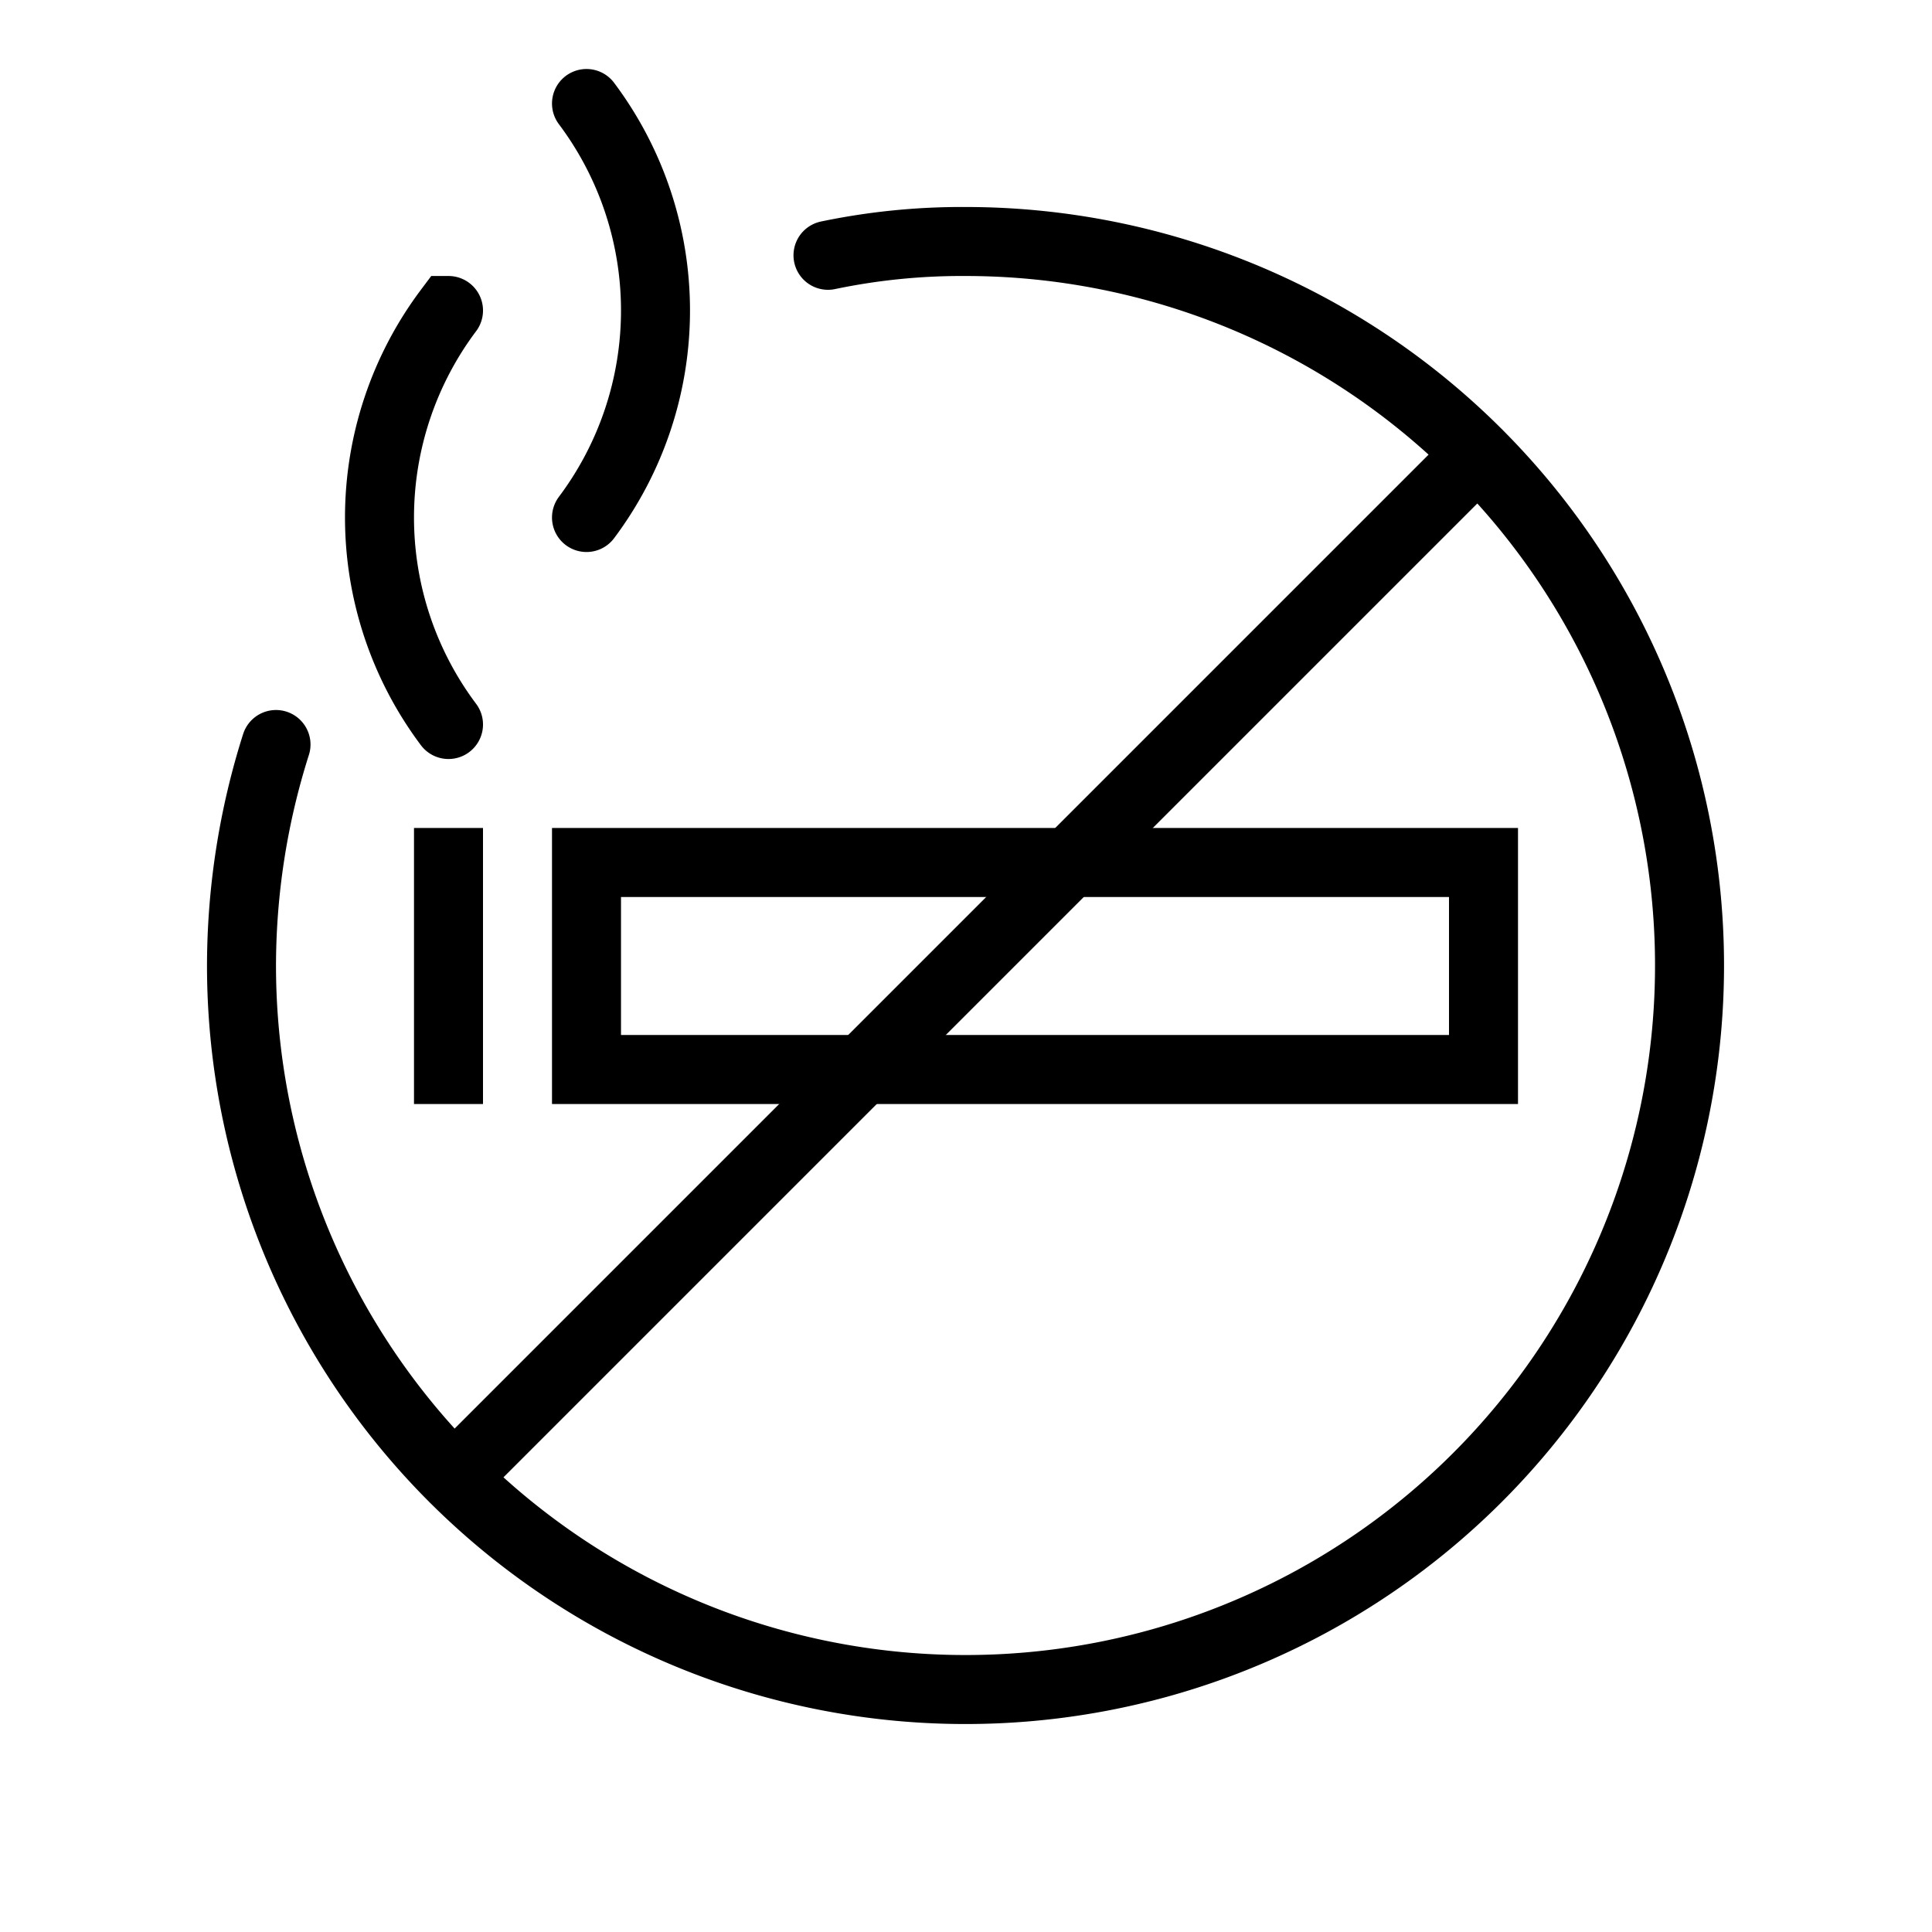 <svg xmlns="http://www.w3.org/2000/svg" width="28" height="28" viewBox="0 0 28 28"><path fill="none" stroke="#000" stroke-miterlimit="10" d="M8.5,15.5h13v-3H8.5ZM6.5,12v4"/><path fill="none" stroke="#000" stroke-linecap="round" d="M21.42,6.58,6.58,21.42M8.5,7.5a5,5,0,0,0,0-6m-2,3a5,5,0,0,0,0,6M12,3.7a9.49,9.49,0,0,1,2-.2A10.493,10.493,0,1,1,3.5,14,10.622,10.622,0,0,1,4,10.79"/></svg>